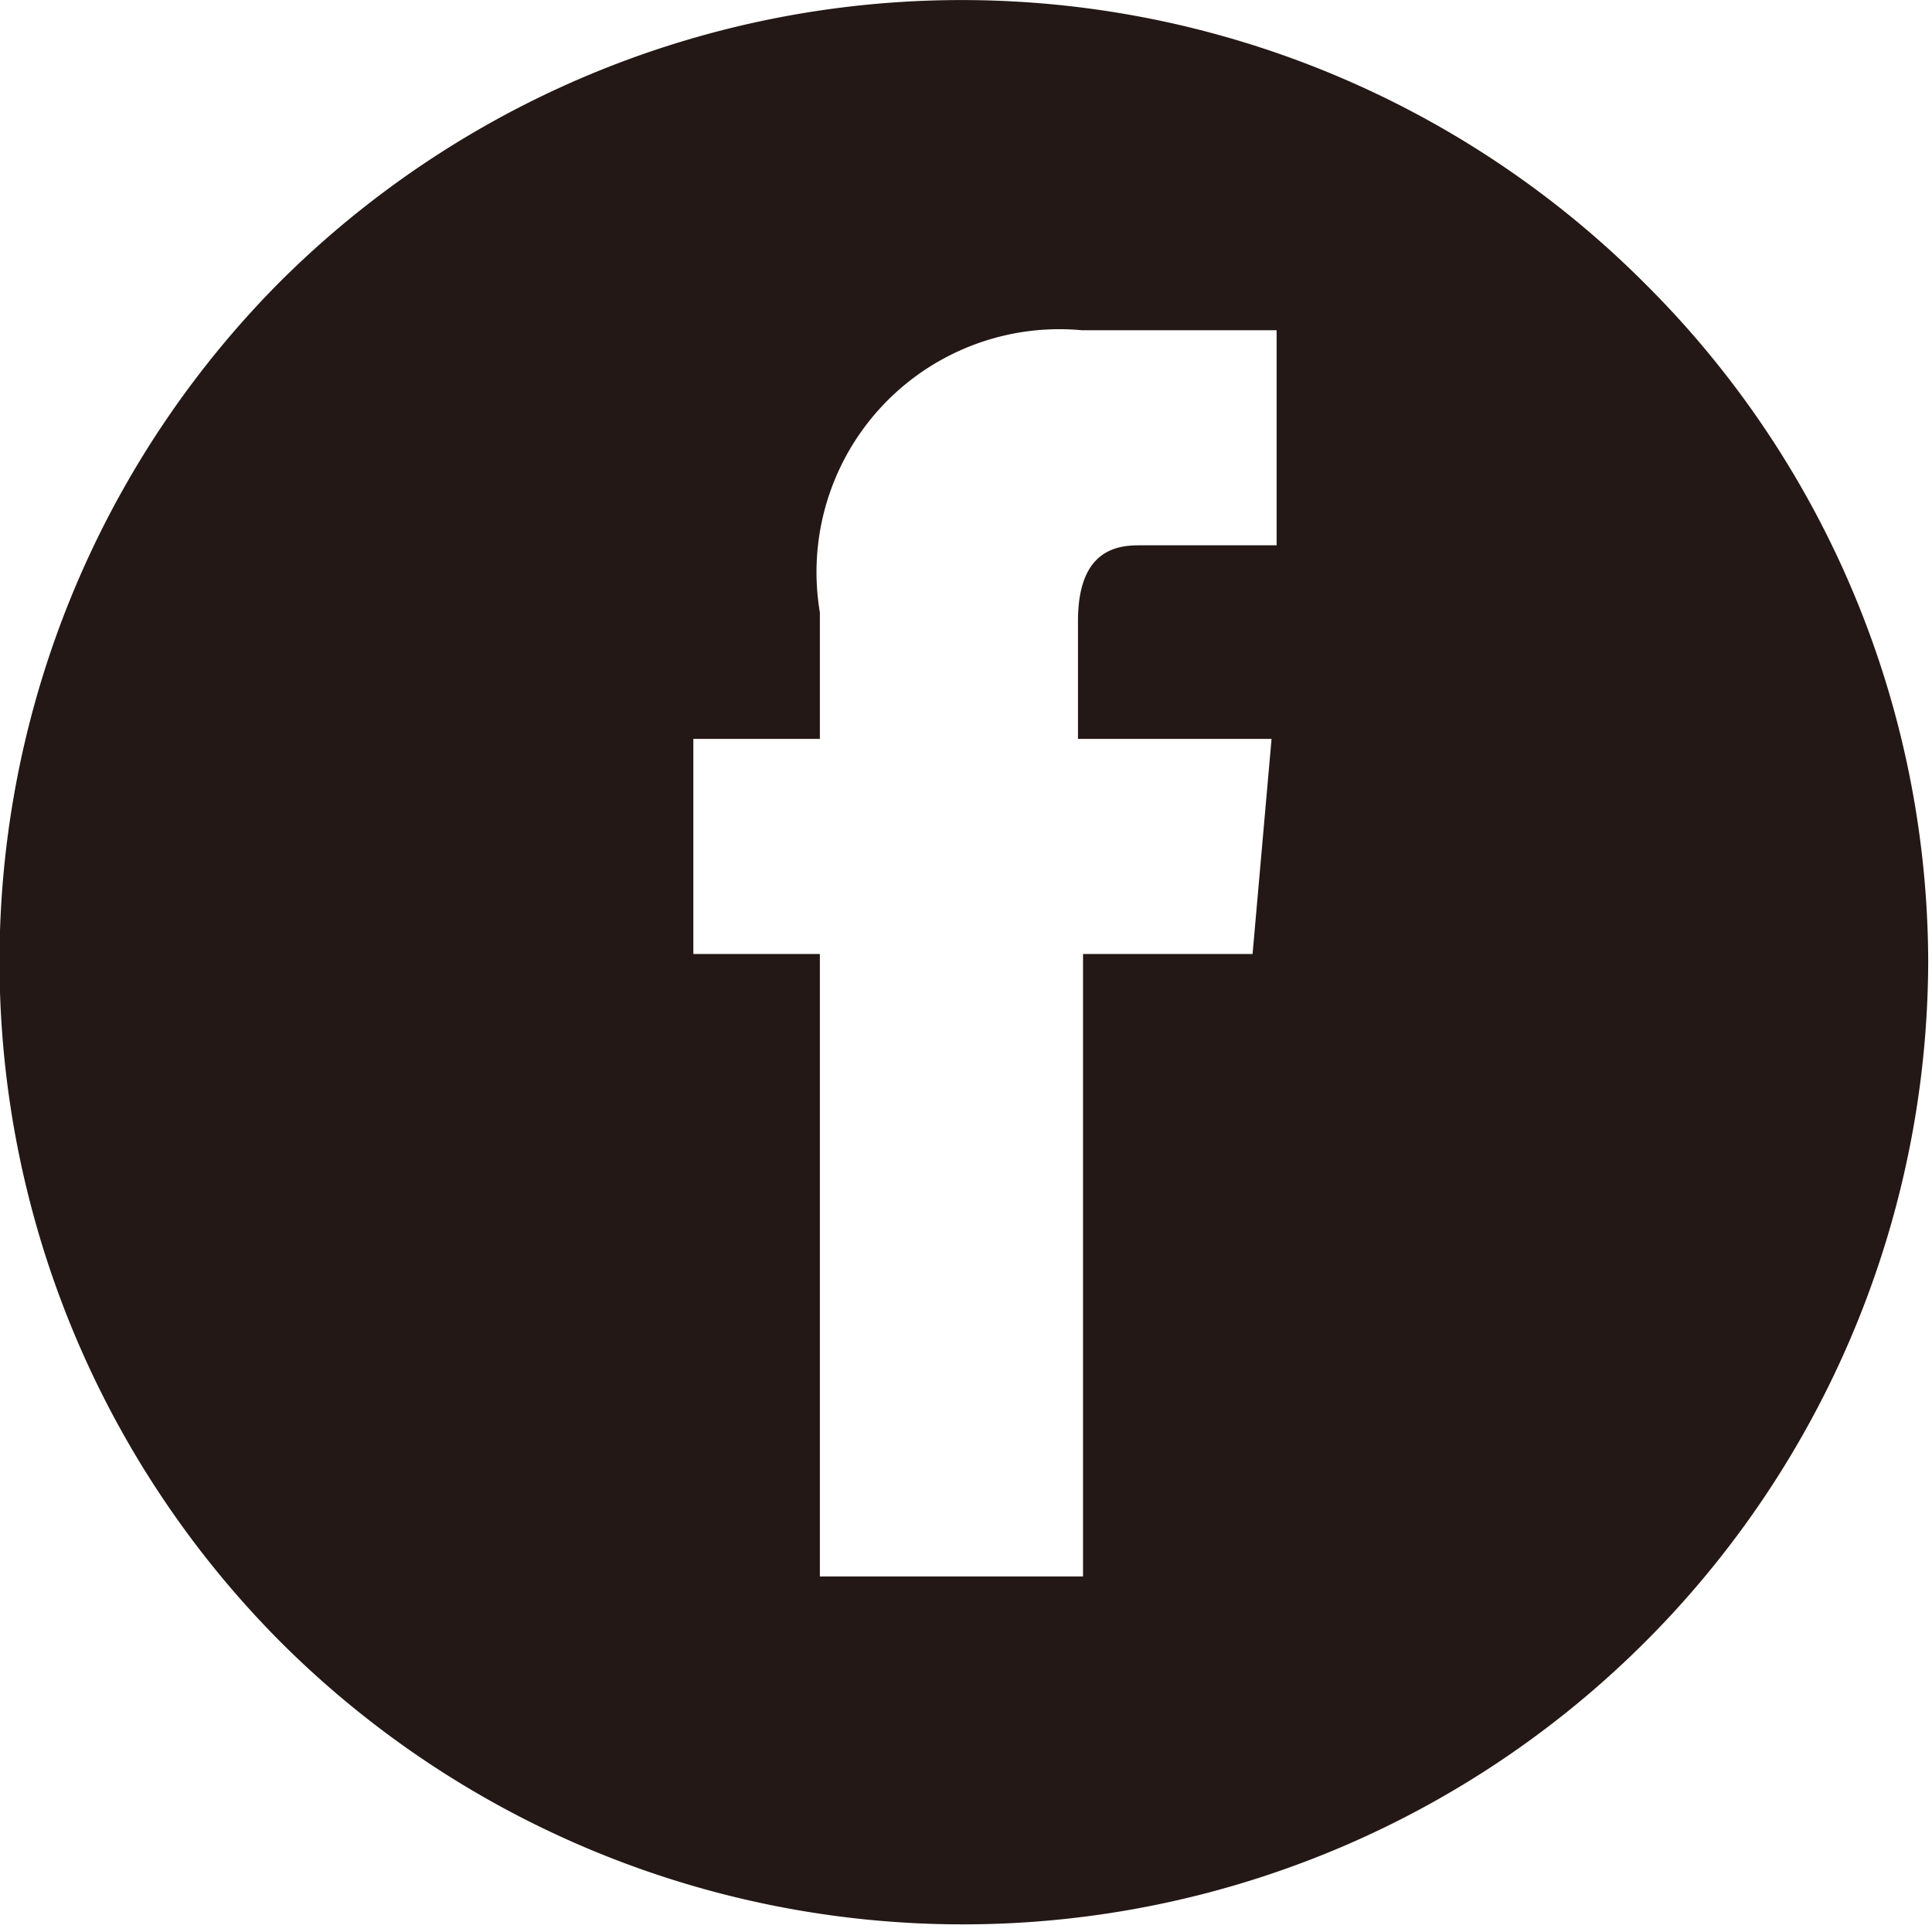 <svg xmlns="http://www.w3.org/2000/svg" viewBox="0 0 15.27 15.27"><path d="M13 2.24a7.63 7.63 0 00-10.8 0A7.62 7.62 0 002.24 13a7.63 7.63 0 0013-5.4A7.58 7.58 0 0013 2.24zm-3.1 5.3H8.56v4.92H6.48V7.54h-1v-1.7h1v-1a1.92 1.92 0 012.07-2.23h1.54v1.7H9c-.2 0-.48.06-.48.6v.93h1.53z" fill="#231815"/></svg>